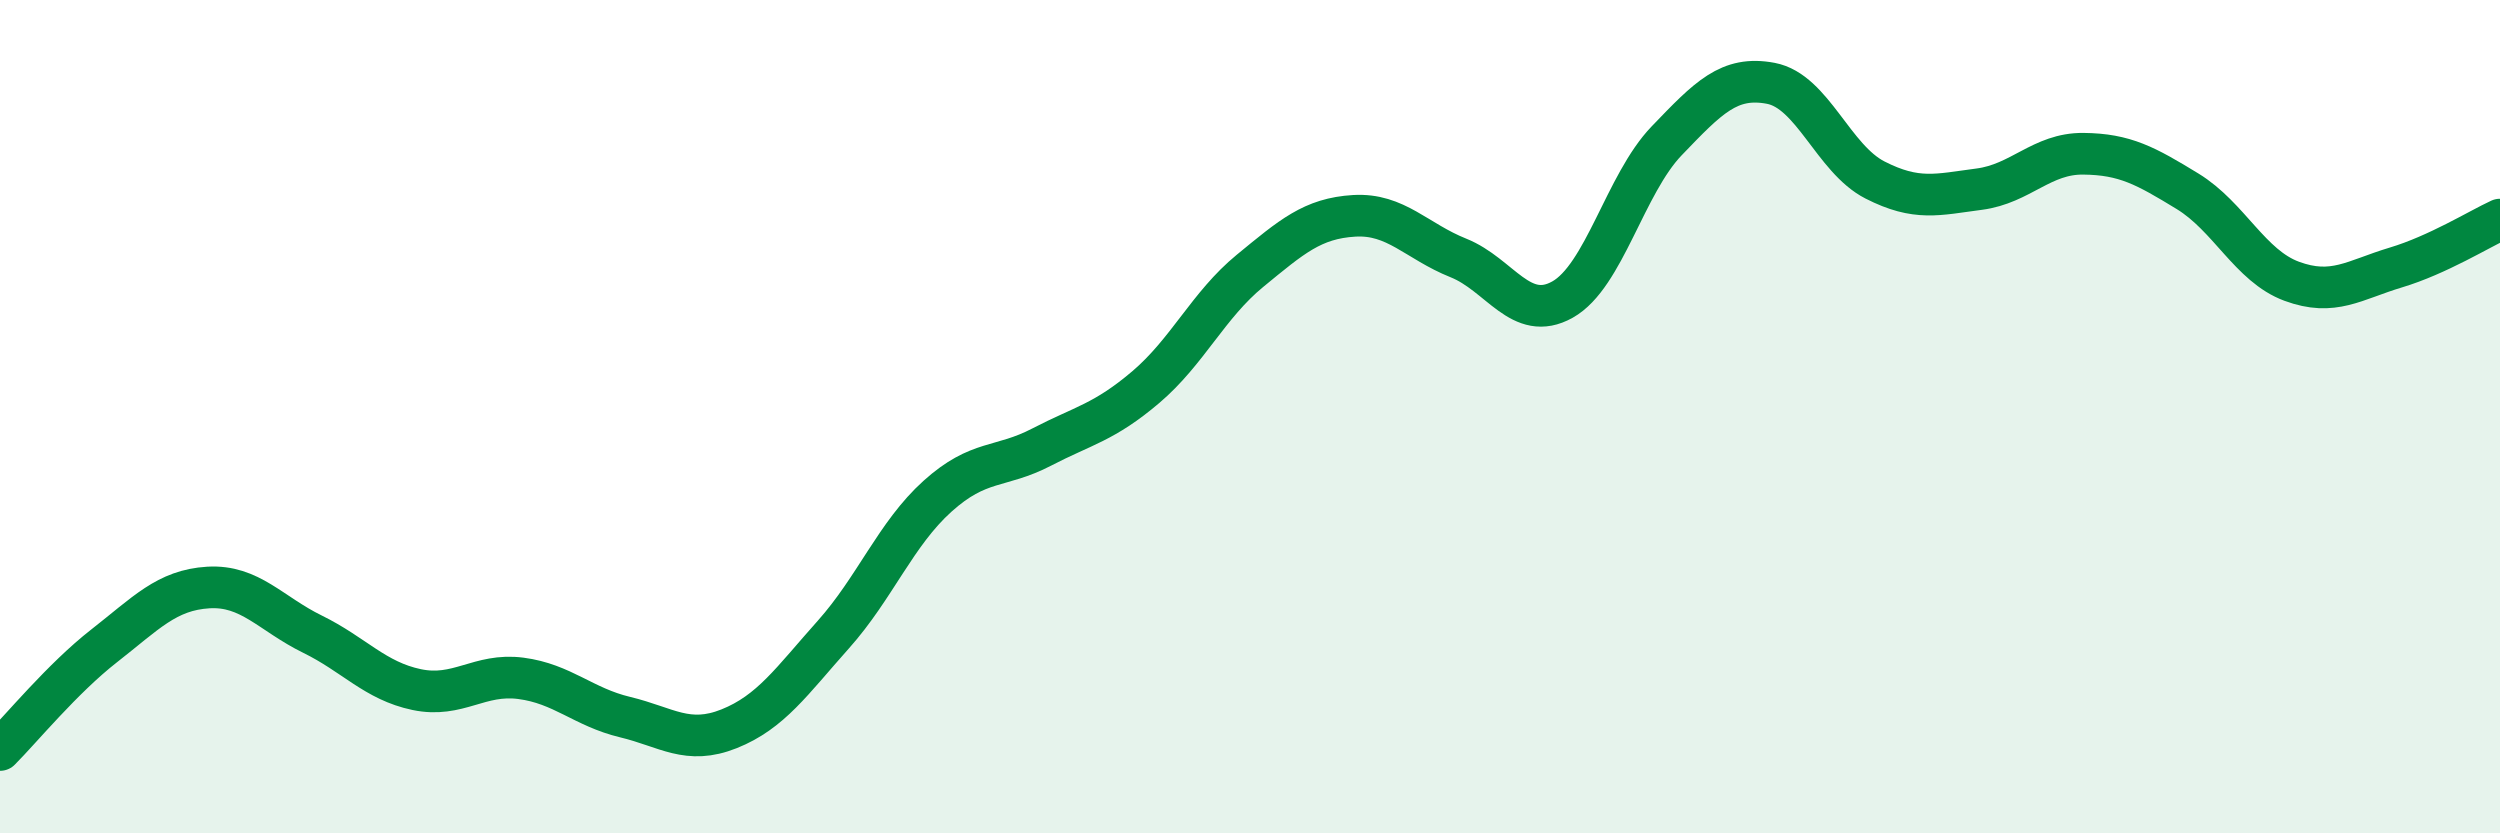 
    <svg width="60" height="20" viewBox="0 0 60 20" xmlns="http://www.w3.org/2000/svg">
      <path
        d="M 0,18 C 0.5,17.5 1.5,16.28 2.5,15.5 C 3.5,14.72 4,14.16 5,14.1 C 6,14.04 6.5,14.73 7.5,15.22 C 8.5,15.71 9,16.34 10,16.55 C 11,16.76 11.5,16.15 12.5,16.28 C 13.5,16.41 14,16.97 15,17.21 C 16,17.45 16.5,17.89 17.5,17.49 C 18.5,17.09 19,16.35 20,15.23 C 21,14.11 21.5,12.81 22.5,11.91 C 23.5,11.01 24,11.25 25,10.73 C 26,10.21 26.5,10.14 27.5,9.29 C 28.5,8.44 29,7.32 30,6.5 C 31,5.68 31.5,5.24 32.5,5.18 C 33.5,5.12 34,5.79 35,6.19 C 36,6.59 36.5,7.75 37.5,7.19 C 38.5,6.63 39,4.42 40,3.38 C 41,2.34 41.5,1.81 42.5,2 C 43.5,2.19 44,3.81 45,4.32 C 46,4.83 46.5,4.67 47.5,4.54 C 48.5,4.41 49,3.68 50,3.69 C 51,3.7 51.5,3.98 52.5,4.59 C 53.5,5.2 54,6.38 55,6.75 C 56,7.12 56.5,6.72 57.5,6.42 C 58.5,6.12 59.5,5.5 60,5.27L60 20L0 20Z"
        fill="#008740"
        opacity="0.1"
        stroke-linecap="round"
        stroke-linejoin="round"
      />
      <path
        d="M 0,18 C 0.5,17.5 1.5,16.28 2.5,15.5 C 3.5,14.72 4,14.16 5,14.1 C 6,14.04 6.5,14.73 7.5,15.22 C 8.5,15.71 9,16.34 10,16.55 C 11,16.76 11.5,16.15 12.5,16.28 C 13.5,16.41 14,16.97 15,17.21 C 16,17.45 16.5,17.89 17.5,17.49 C 18.5,17.09 19,16.35 20,15.23 C 21,14.11 21.5,12.81 22.5,11.91 C 23.5,11.01 24,11.25 25,10.73 C 26,10.21 26.5,10.14 27.5,9.29 C 28.5,8.44 29,7.32 30,6.5 C 31,5.68 31.5,5.24 32.5,5.18 C 33.5,5.12 34,5.79 35,6.19 C 36,6.59 36.5,7.75 37.5,7.19 C 38.5,6.63 39,4.42 40,3.38 C 41,2.34 41.5,1.81 42.5,2 C 43.5,2.19 44,3.81 45,4.32 C 46,4.83 46.5,4.67 47.5,4.54 C 48.5,4.41 49,3.68 50,3.69 C 51,3.7 51.5,3.98 52.5,4.59 C 53.5,5.2 54,6.38 55,6.75 C 56,7.12 56.5,6.72 57.5,6.42 C 58.5,6.12 59.5,5.5 60,5.27"
        stroke="#008740"
        stroke-width="1"
        fill="none"
        stroke-linecap="round"
        stroke-linejoin="round"
      />
    </svg>
  